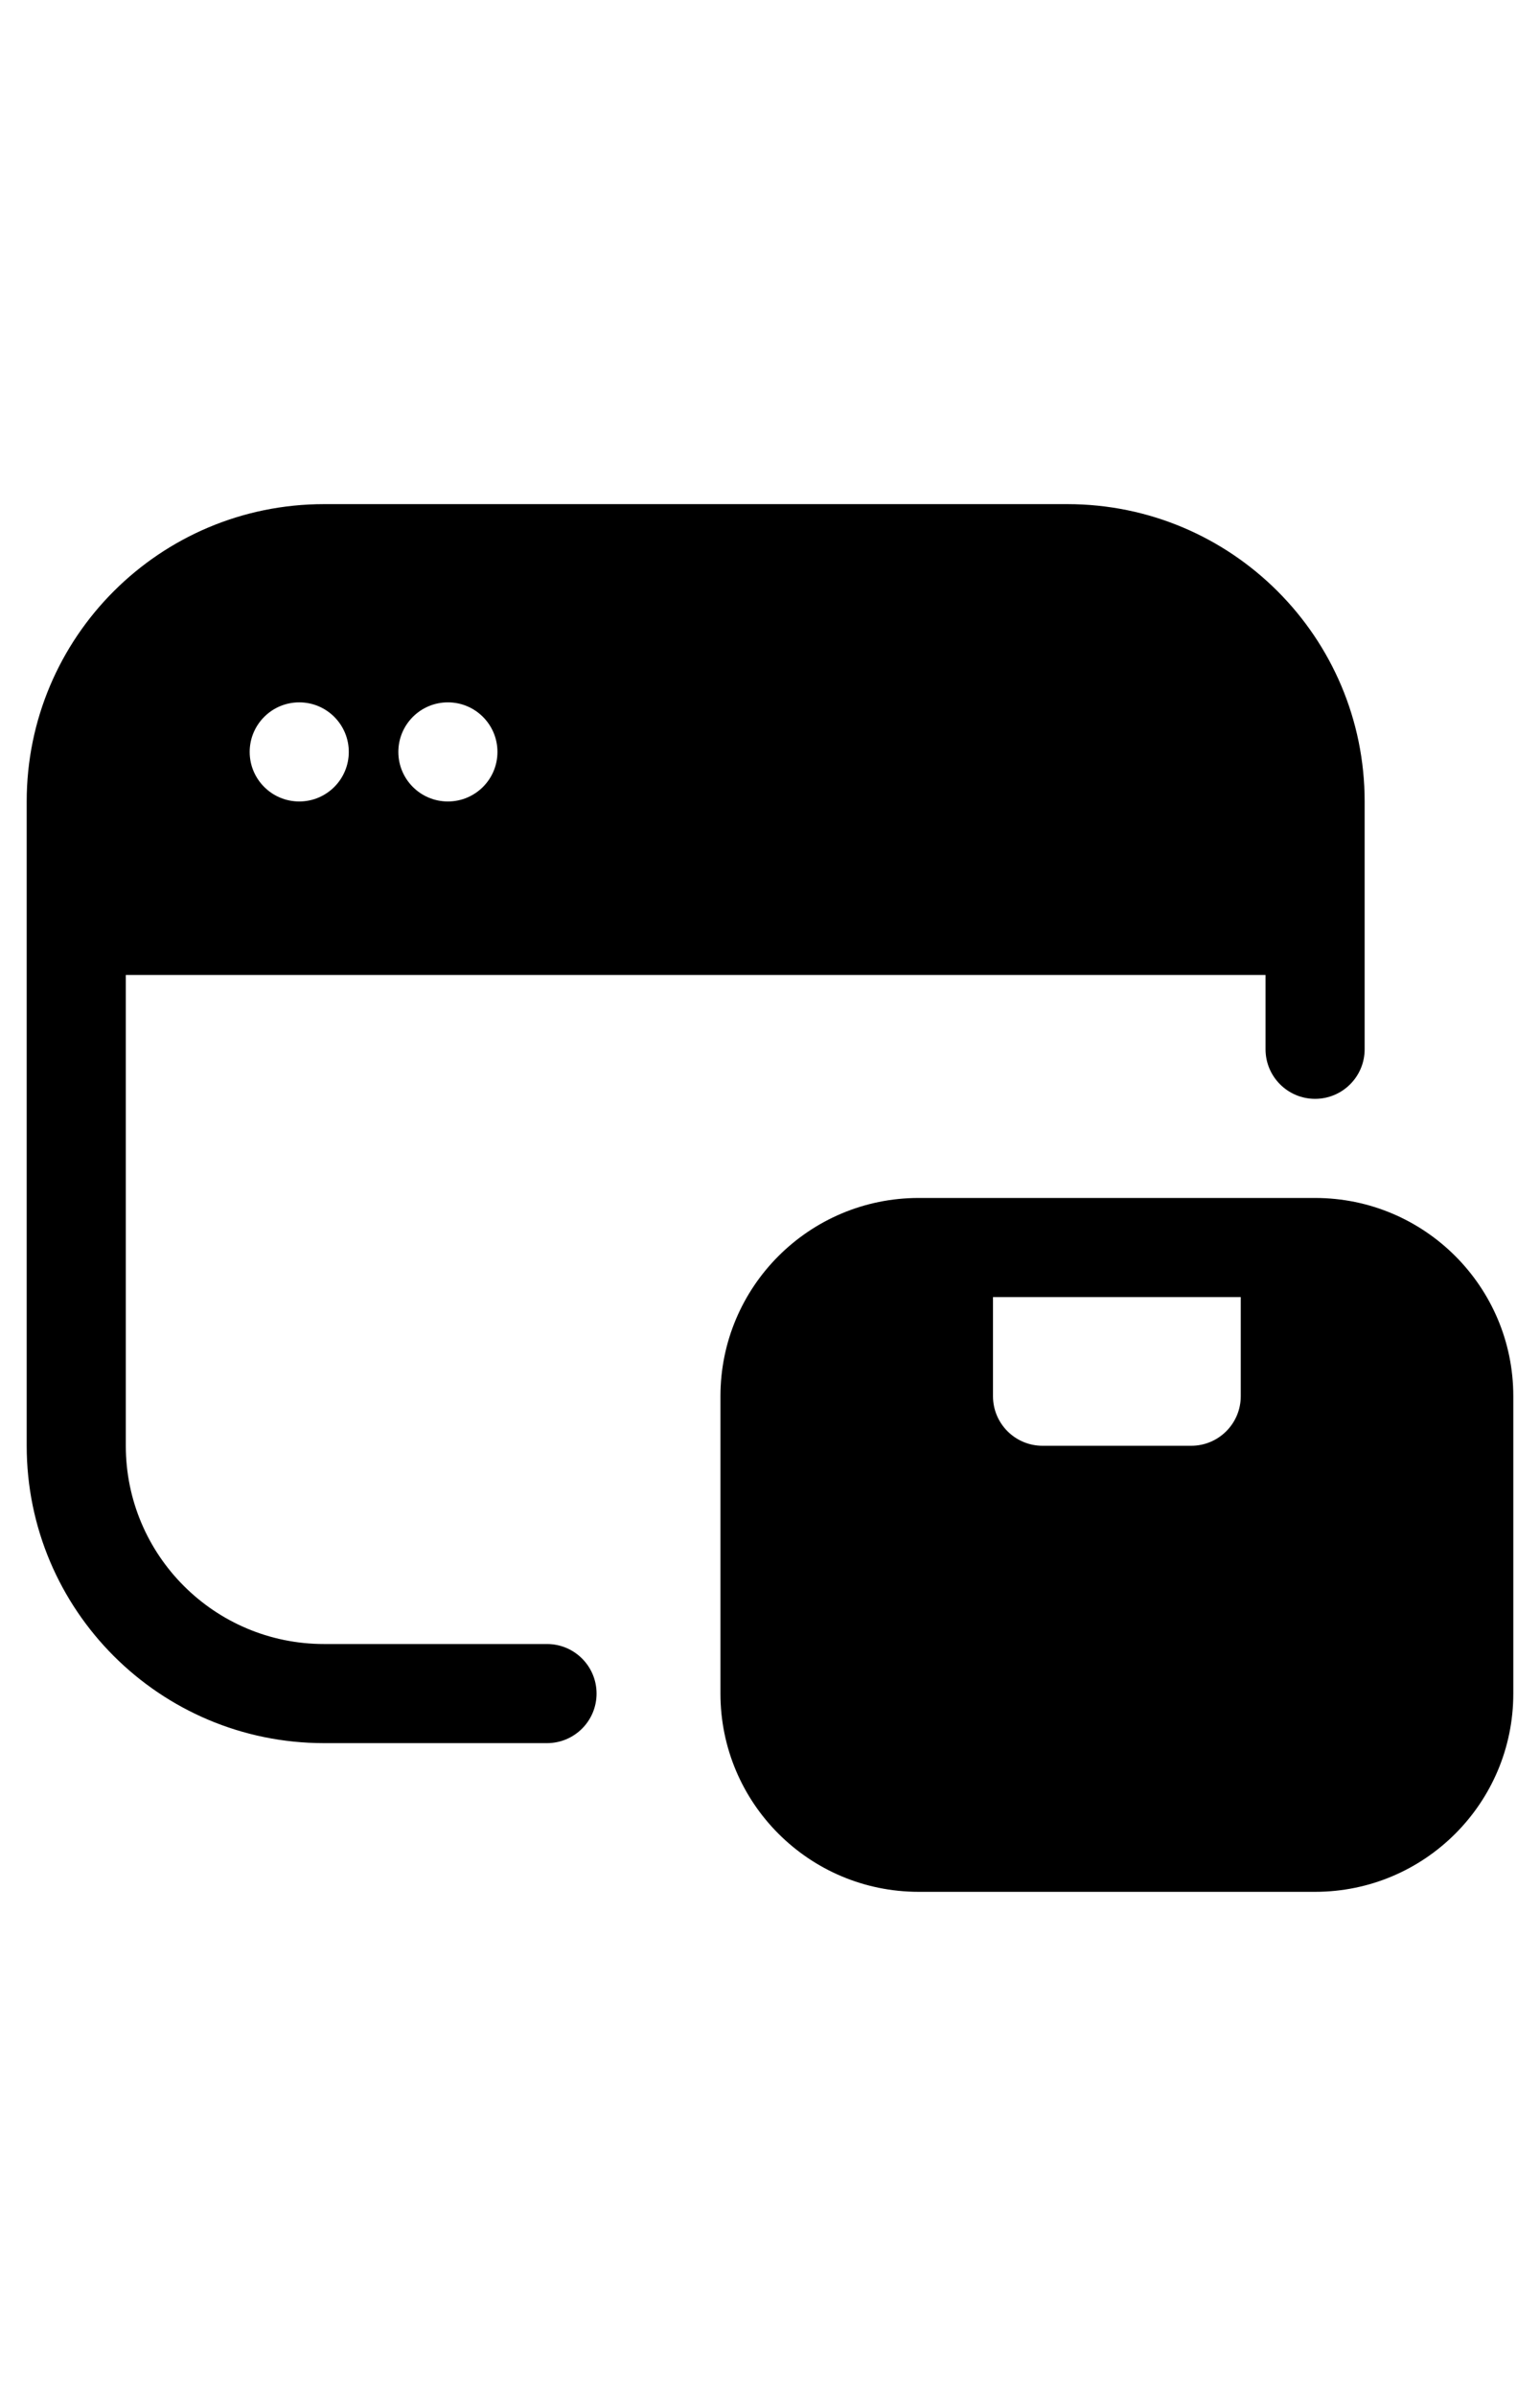 <?xml version="1.0" encoding="UTF-8" standalone="no"?><svg width='45' height='70' viewBox='0 0 45 70' fill='none' xmlns='http://www.w3.org/2000/svg'>
<path fill-rule='evenodd' clip-rule='evenodd' d='M9.468 14.729C4.67 14.729 0.78 18.618 0.78 23.416V42.24C0.78 47.038 4.67 50.928 9.468 50.928H15.984C16.784 50.928 17.432 50.28 17.432 49.48C17.432 48.68 16.784 48.032 15.984 48.032H9.468C6.269 48.032 3.676 45.439 3.676 42.24V28.484H36.98V30.656C36.98 31.456 37.628 32.104 38.428 32.104C39.227 32.104 39.876 31.456 39.876 30.656V23.416C39.876 18.618 35.986 14.729 31.188 14.729H9.468ZM10.192 21.968C10.192 22.768 9.544 23.416 8.744 23.416C7.945 23.416 7.296 22.768 7.296 21.968C7.296 21.169 7.945 20.52 8.744 20.52C9.544 20.52 10.192 21.169 10.192 21.968ZM13.088 23.416C13.888 23.416 14.536 22.768 14.536 21.968C14.536 21.169 13.888 20.52 13.088 20.52C12.288 20.52 11.64 21.169 11.64 21.968C11.64 22.768 12.288 23.416 13.088 23.416Z' fill='black'/>
<path fill-rule='evenodd' clip-rule='evenodd' d='M26.844 35C23.645 35 21.052 37.593 21.052 40.792V49.48C21.052 52.679 23.645 55.272 26.844 55.272H38.428C41.626 55.272 44.22 52.679 44.22 49.48V40.792C44.22 37.593 41.626 35 38.428 35H26.844ZM29.016 37.896H36.256V40.792C36.256 41.592 35.607 42.24 34.808 42.24H30.464C29.664 42.24 29.016 41.592 29.016 40.792V37.896Z' fill='black'/>
</svg>
